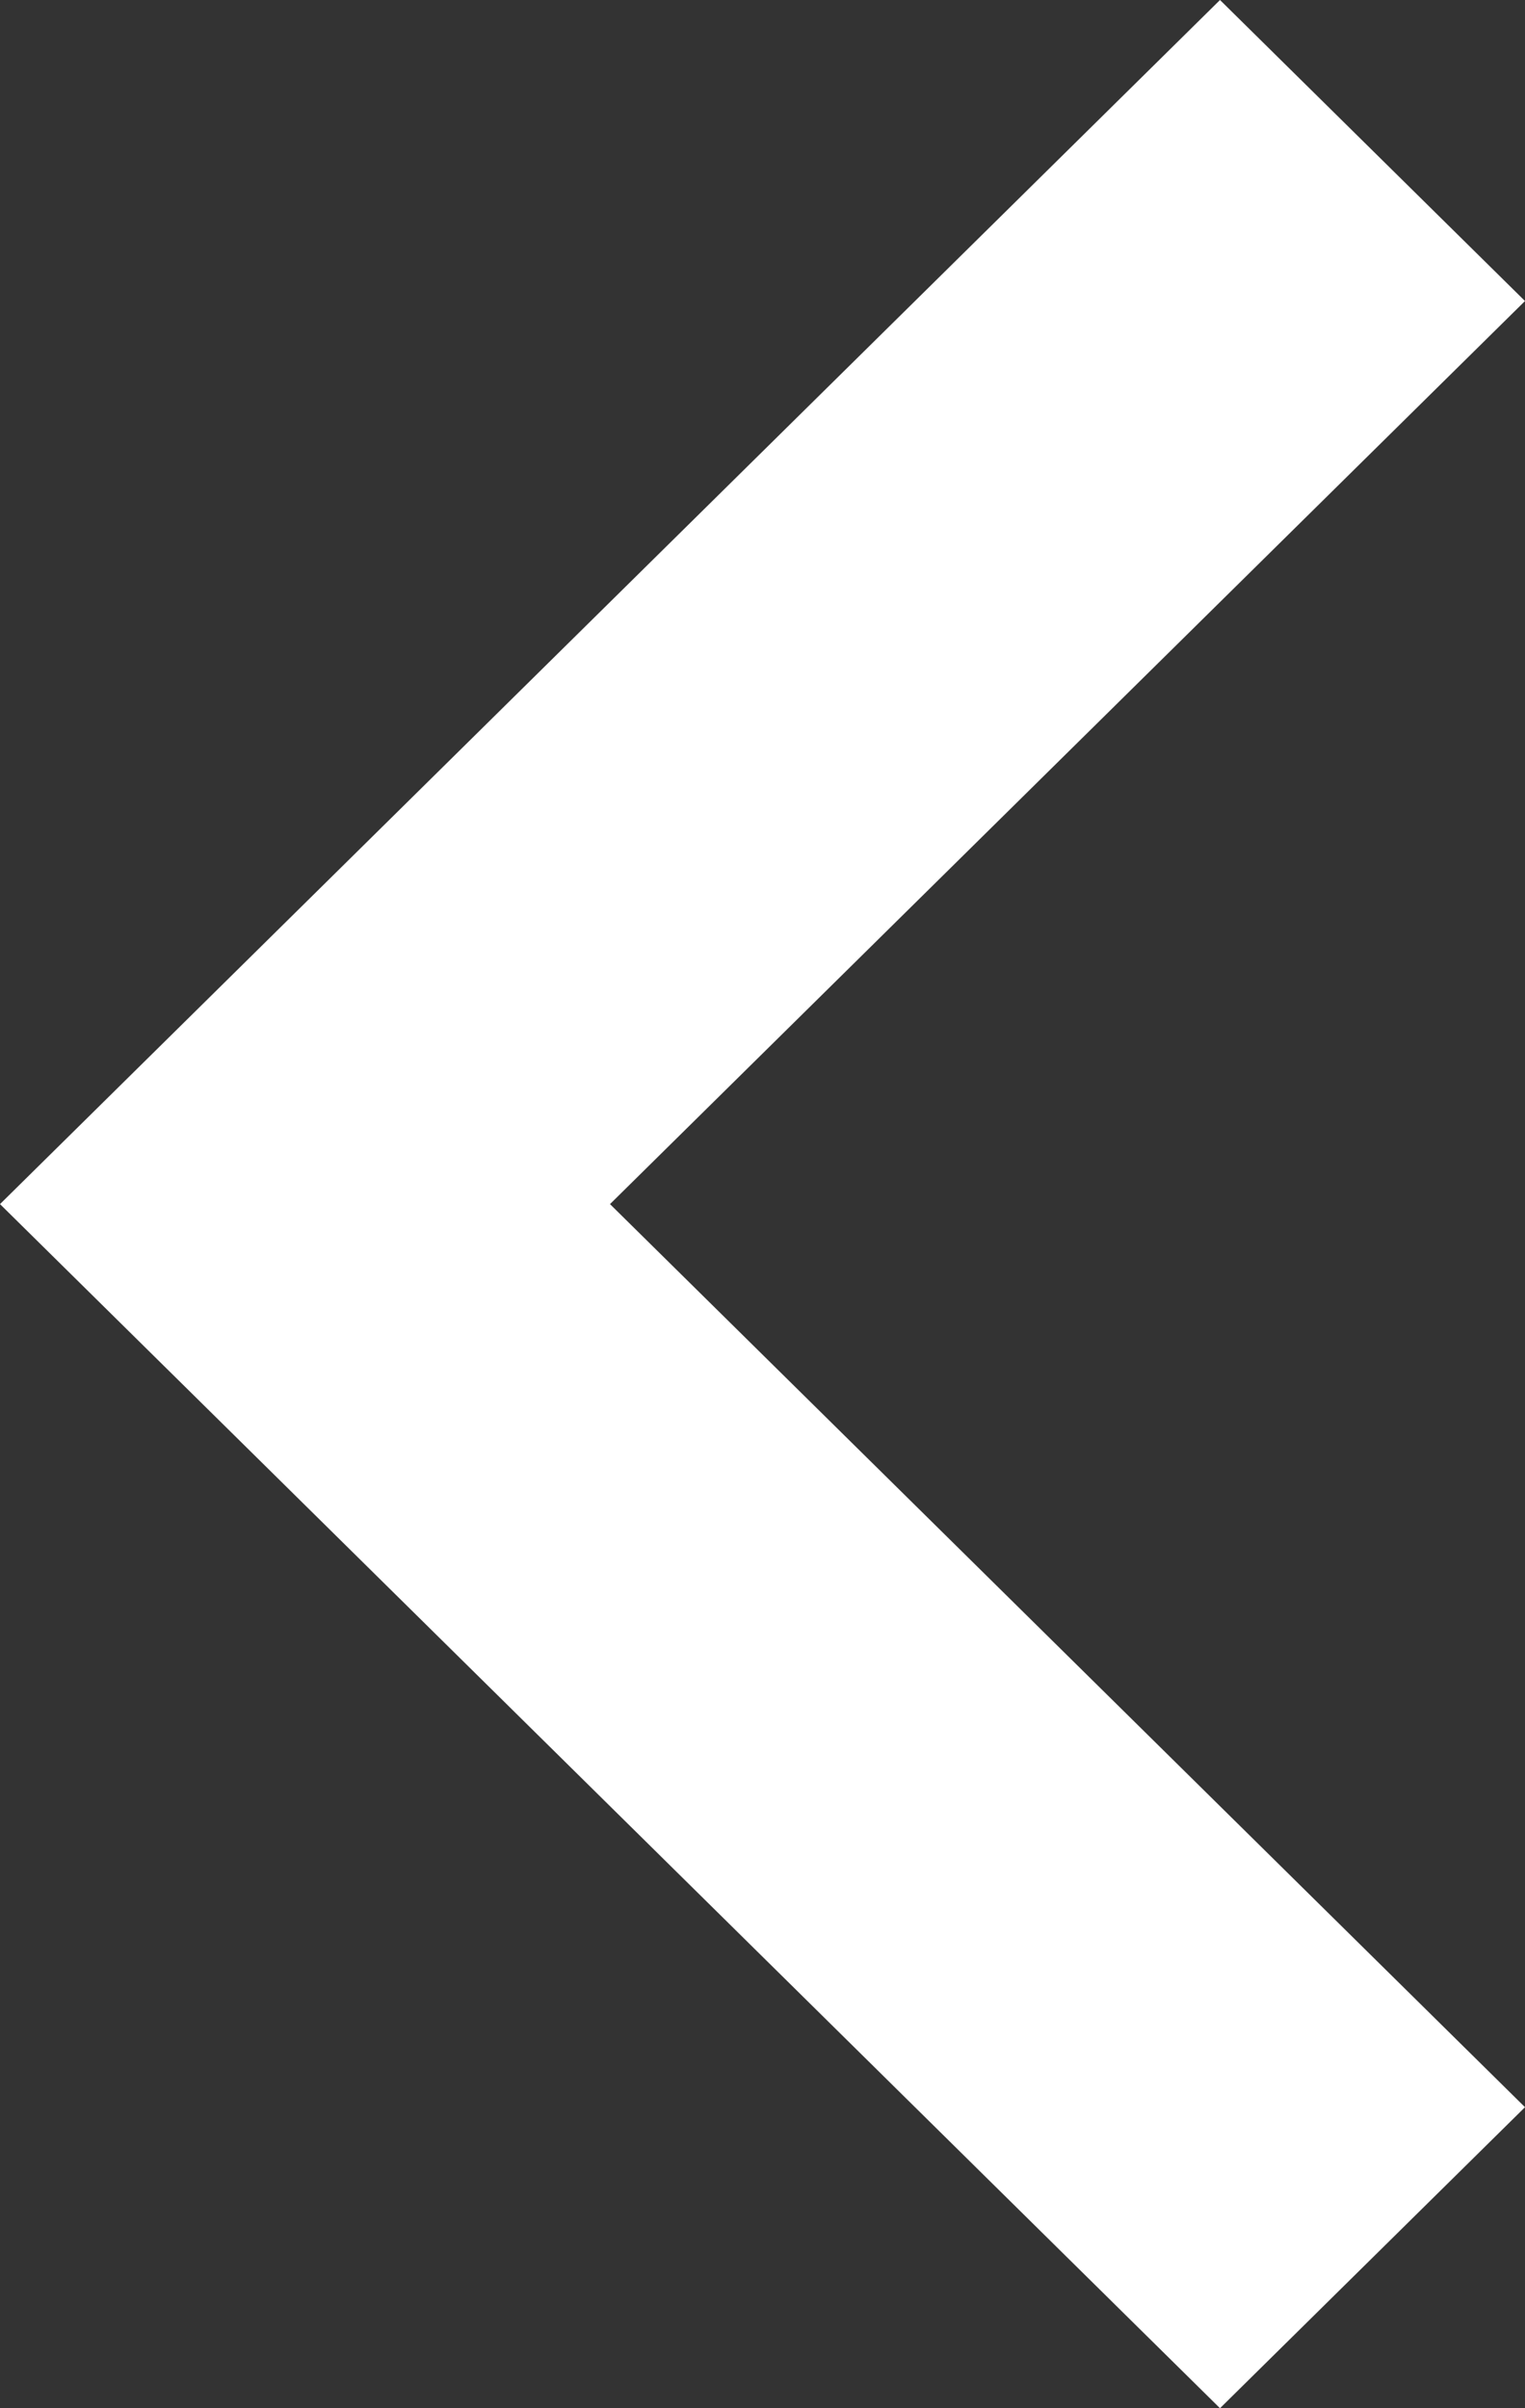 <svg width="19" height="30" viewBox="0 0 19 30" fill="none" xmlns="http://www.w3.org/2000/svg">
<rect x="0" y="0" width="19" height="30" fill="#333333" stroke="none"/>
<path fill-rule="evenodd" clip-rule="evenodd" d="M19 3.75L15.2 -1.661e-07L3.8 11.25L3.8 11.25L5.84721e-05 15L15.2 30L19 26.25L7.6 15L19 3.75Z" fill="white"/>
</svg>
